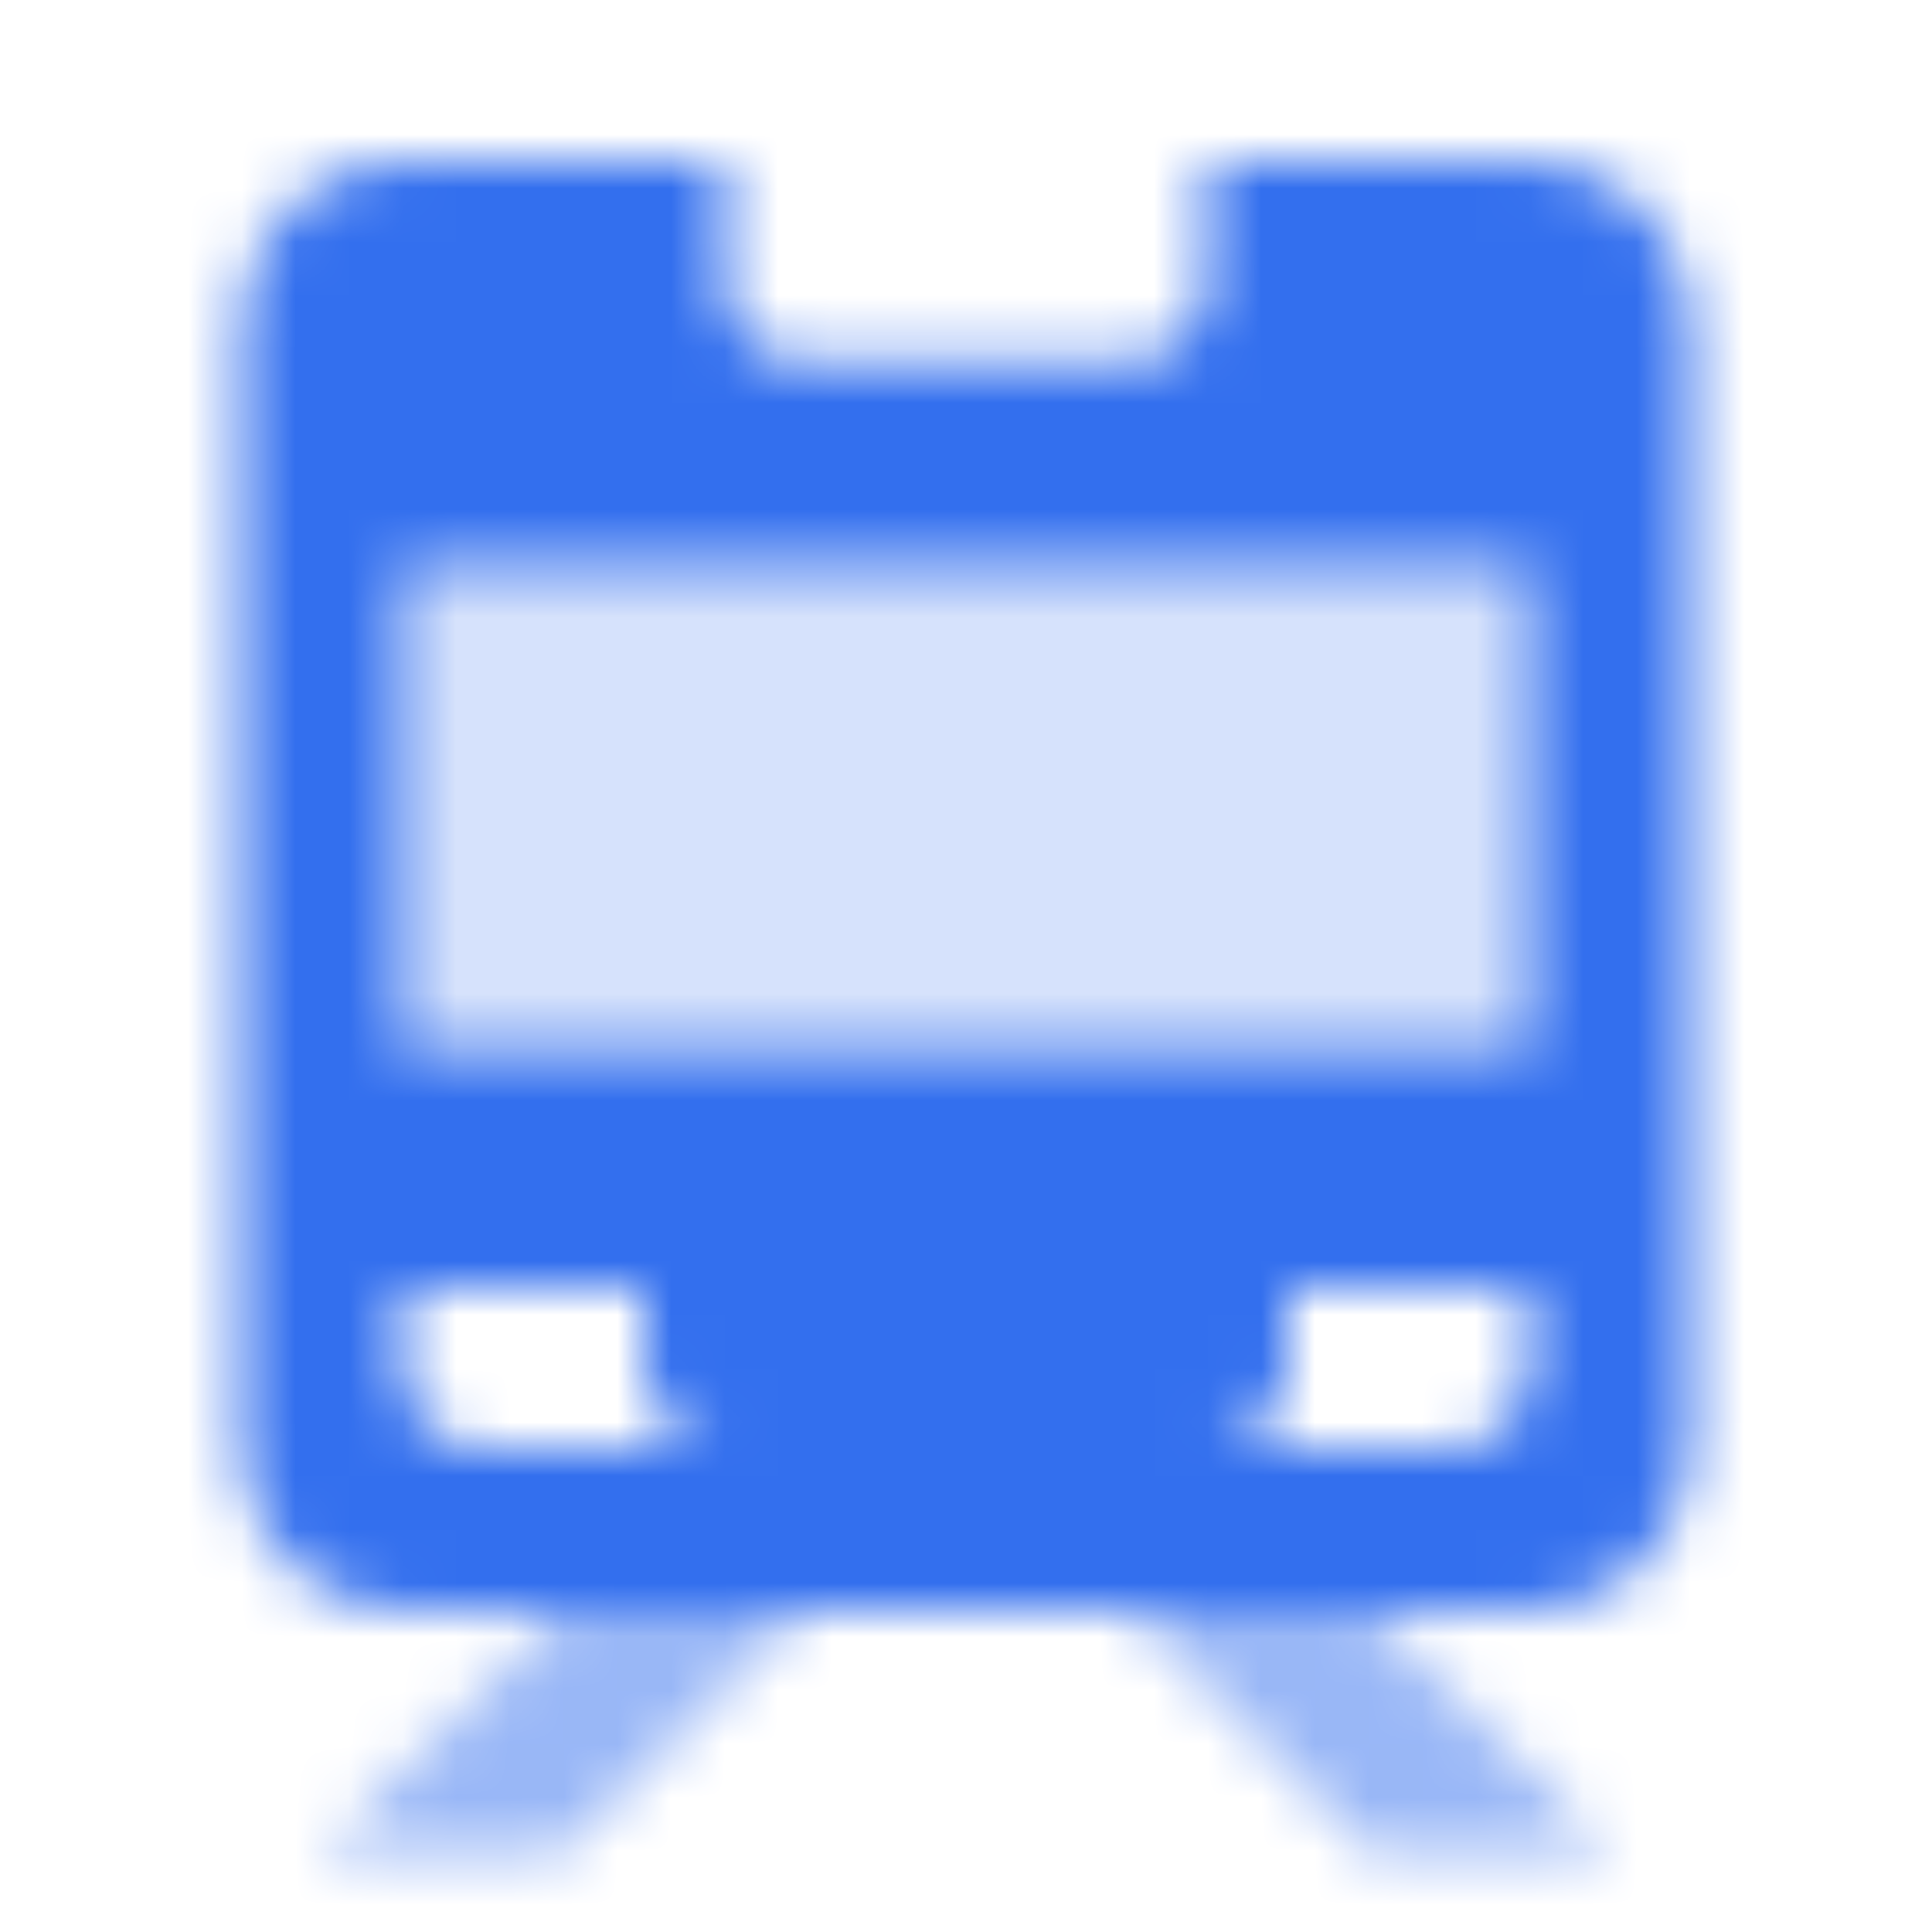 <svg width="36" height="36" viewBox="0 0 36 36" fill="none" xmlns="http://www.w3.org/2000/svg">
<mask id="mask0_11704_299185" style="mask-type:alpha" maskUnits="userSpaceOnUse" x="4" y="3" width="28" height="32">
<path opacity="0.5" fill-rule="evenodd" clip-rule="evenodd" d="M15 30H10.5L6 34.5H10.5L15 30ZM25.5 30H21L25.5 34.5H30L25.5 30Z" fill="black"/>
<path fill-rule="evenodd" clip-rule="evenodd" d="M31.5 6V19.5V27C31.5 28.657 30.157 30 28.5 30H7.5C5.843 30 4.5 28.657 4.5 27V19.5V6C4.5 4.343 5.843 3 7.5 3H13.5V5.25C13.5 6.078 14.172 6.75 15 6.75H21C21.828 6.75 22.5 6.078 22.5 5.25V3H28.5C30.157 3 31.5 4.343 31.5 6ZM28.5 24H24V25.5C24 26.328 23.328 27 22.5 27H27C27.828 27 28.5 26.328 28.5 25.5V24ZM7.5 24H12V25.5C12 26.328 12.672 27 13.5 27H9C8.172 27 7.5 26.328 7.5 25.5V24ZM7.5 19.5H28.5V10.5H7.5V19.5Z" fill="black"/>
<path opacity="0.2" d="M7.5 19.5H28.5V10.5H7.5V19.5Z" fill="black"/>
</mask>
<g mask="url(#mask0_11704_299185)">
<path d="M0 0H36V36H0V0Z" fill="#336FEE"/>
</g>
</svg>

